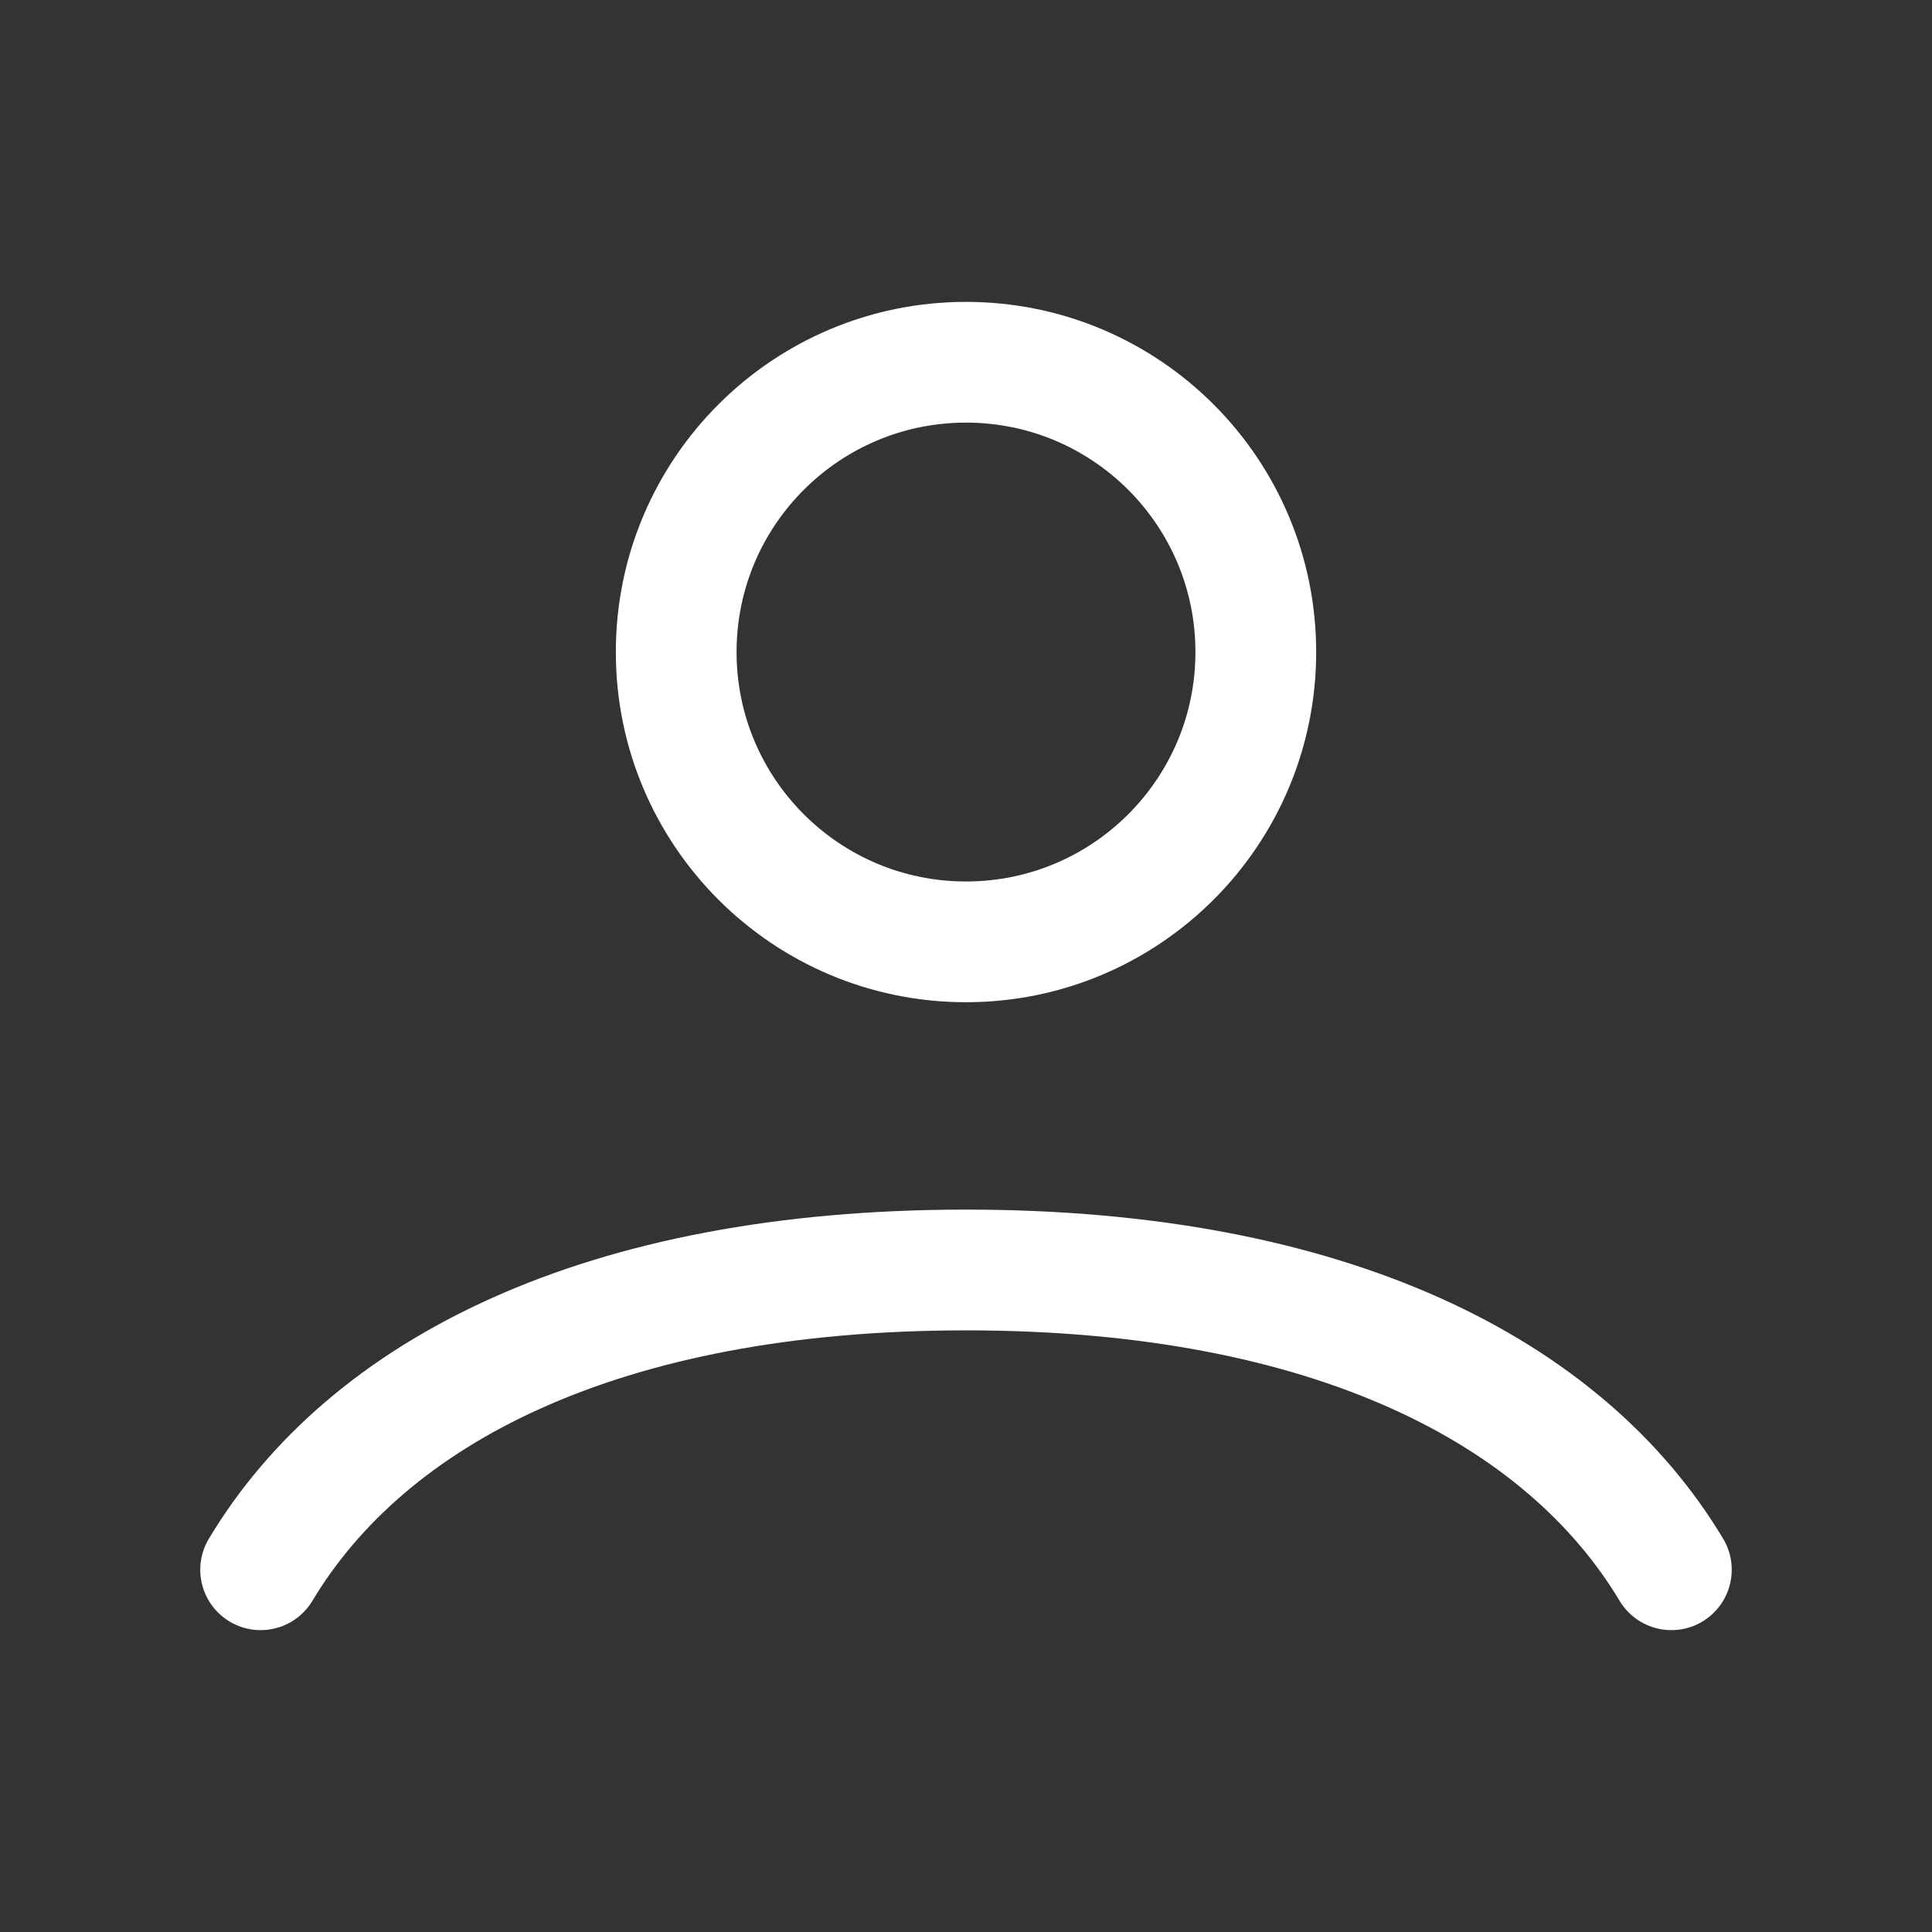 <svg width="32" height="32" viewBox="0 0 32 32" fill="none" xmlns="http://www.w3.org/2000/svg">
<rect x="0" y="0" width="32" height="32" fill="#333333" stroke="none"/>
<g id="user-profile-03">
<path id="Icon" d="M4.317 26C6.085 23.052 9.958 21.035 16 21.035C22.043 21.035 25.916 23.052 27.683 26M20.8 10.8C20.8 13.451 18.651 15.6 16 15.6C13.35 15.6 11.2 13.451 11.2 10.8C11.2 8.149 13.35 6 16 6C18.651 6 20.8 8.149 20.8 10.8Z" stroke="white" stroke-width="2" stroke-linecap="round"/>
</g>
</svg>
